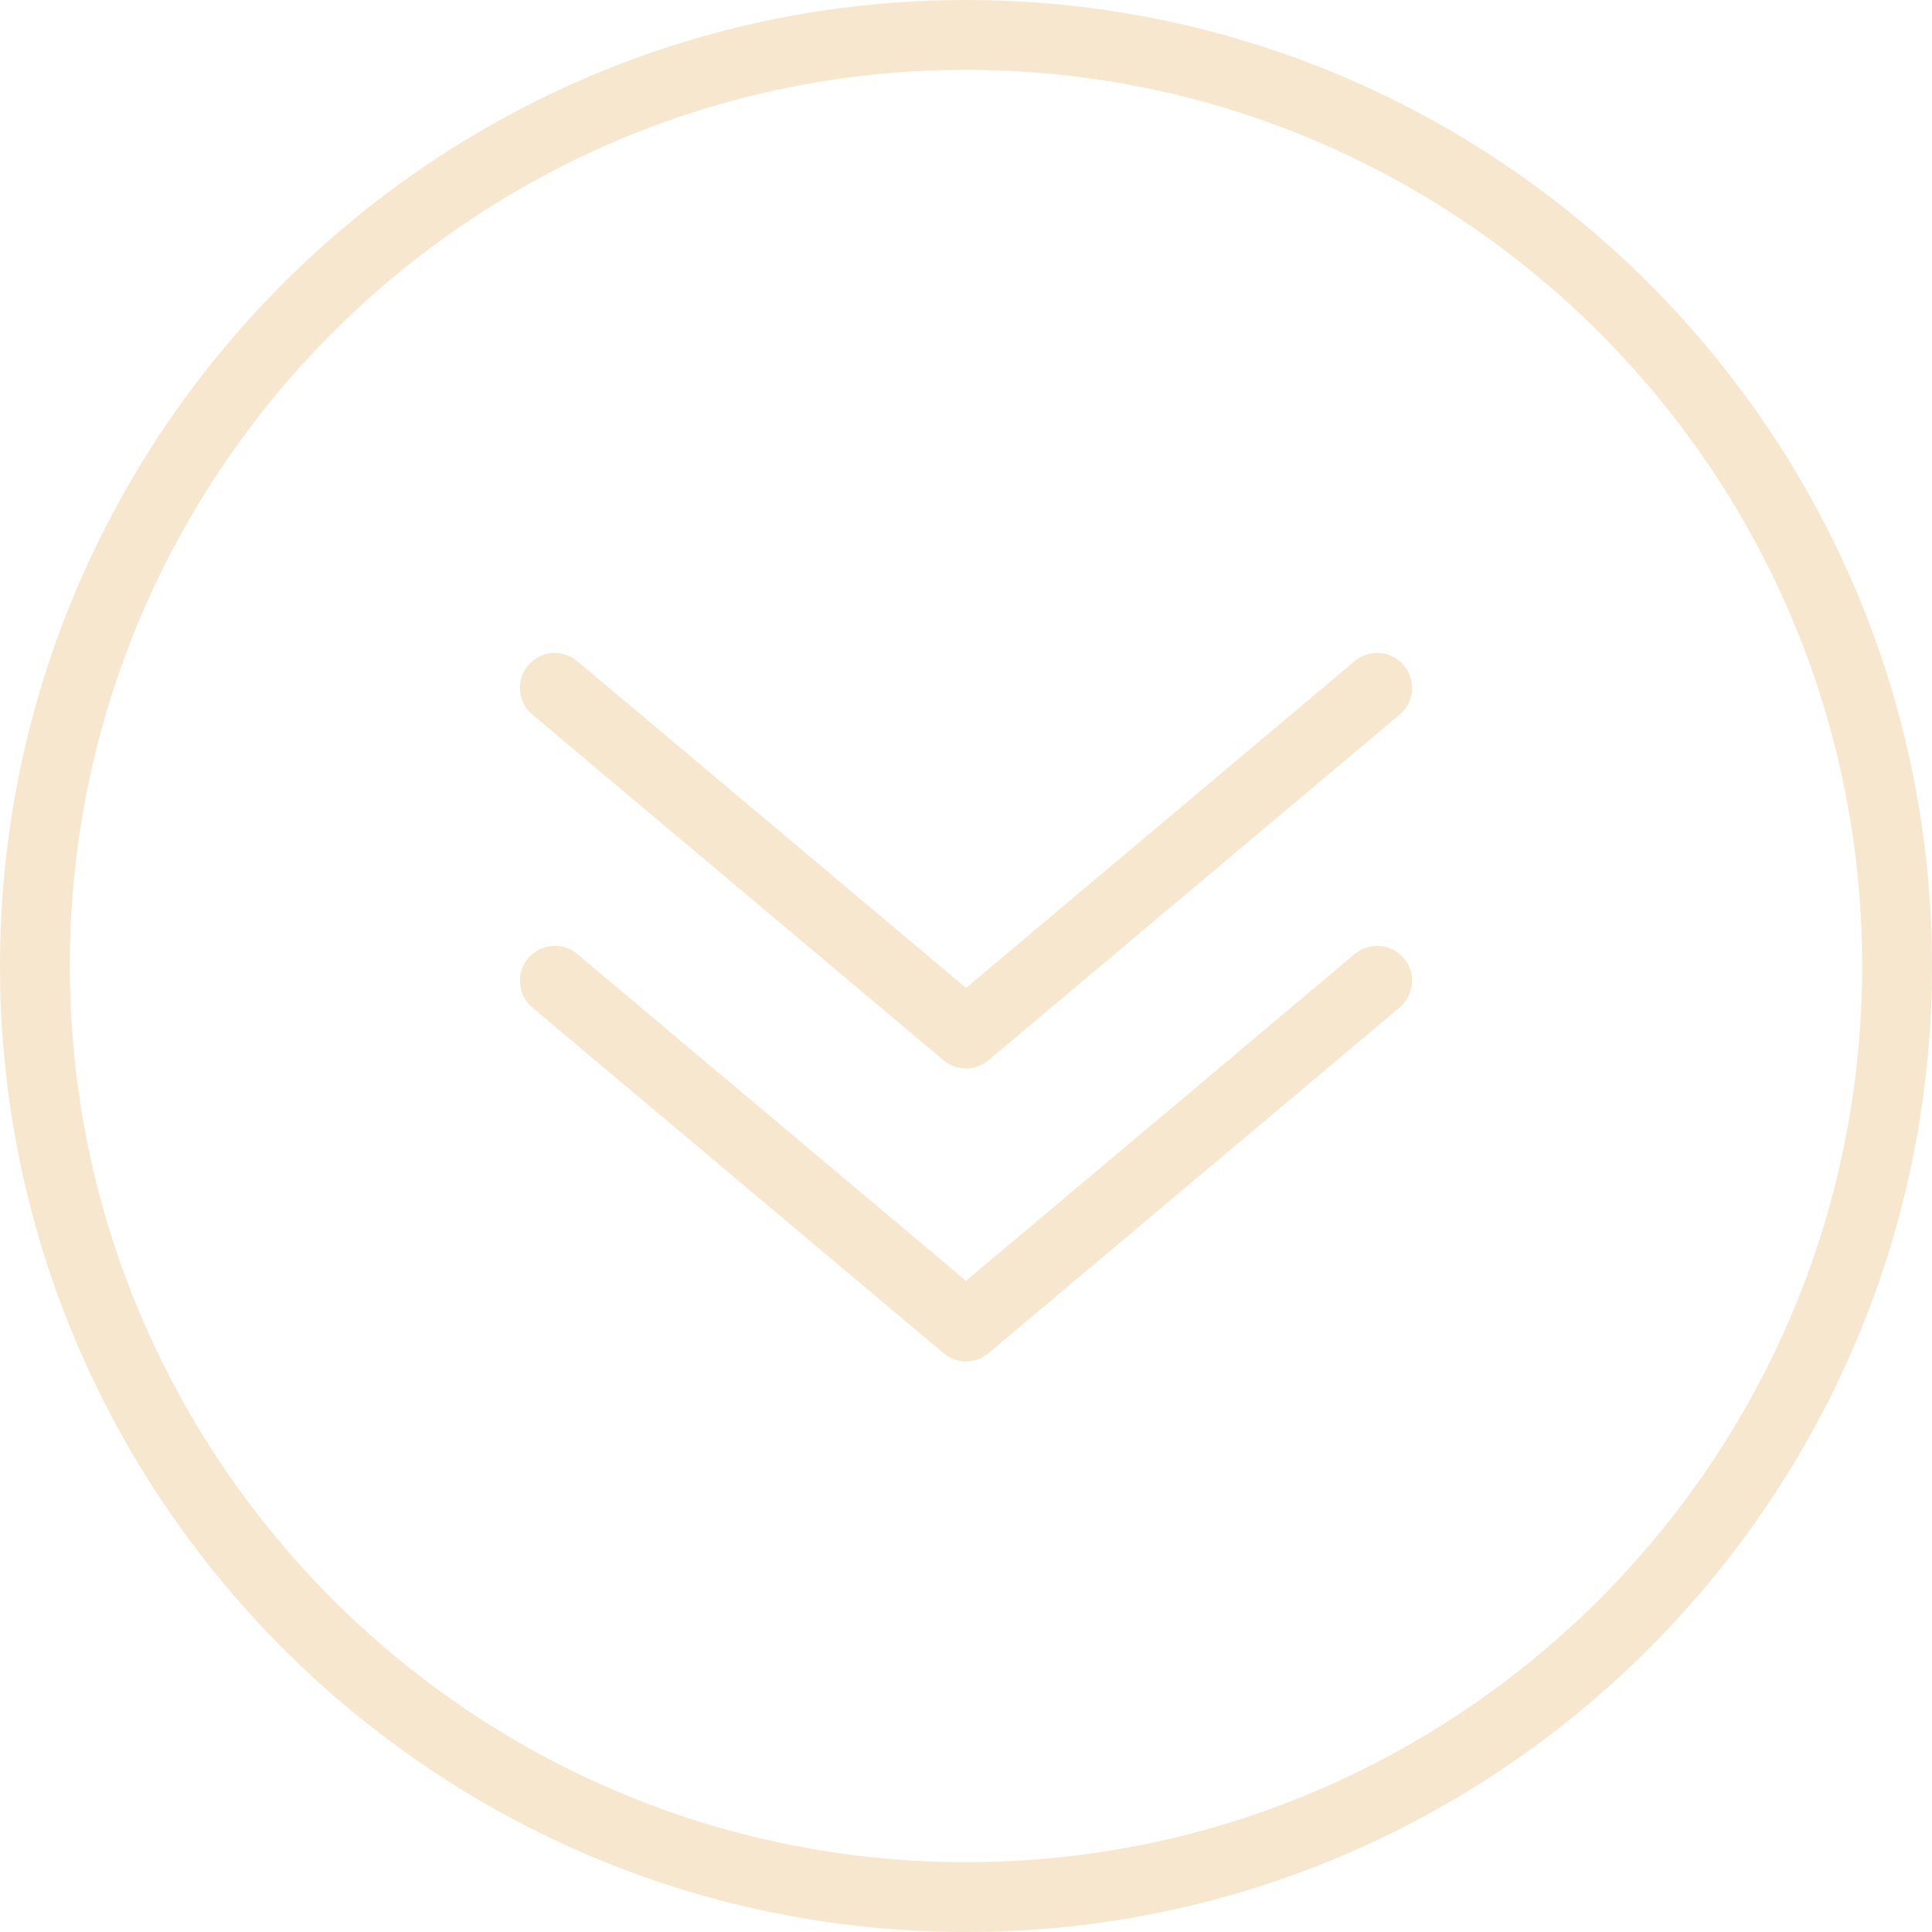 <?xml version="1.0" encoding="UTF-8" standalone="no"?><svg xmlns="http://www.w3.org/2000/svg" xmlns:xlink="http://www.w3.org/1999/xlink" fill="#000000" height="415" preserveAspectRatio="xMidYMid meet" version="1" viewBox="0.0 0.0 415.0 415.0" width="415" zoomAndPan="magnify"><g fill="#f7e7ce" id="change1_1"><path d="M 207.5 400 C 101.355 400 15 313.645 15 207.5 C 15 101.355 101.355 15 207.5 15 C 313.645 15 400 101.355 400 207.5 C 400 313.645 313.645 400 207.5 400 Z M 207.5 0 C 93.086 0 0 93.086 0 207.5 C 0 321.914 93.086 415 207.5 415 C 321.914 415 415 321.914 415 207.5 C 415 93.086 321.914 0 207.5 0" fill="inherit"/><path d="M 290.992 204.934 L 207.5 275.129 L 124.008 204.934 C 120.836 202.27 116.105 202.676 113.441 205.848 C 110.773 209.02 111.184 213.75 114.355 216.414 L 202.676 290.668 C 204.066 291.844 205.785 292.43 207.5 292.43 C 209.215 292.43 210.934 291.84 212.324 290.668 L 300.645 216.414 C 303.816 213.75 304.227 209.02 301.559 205.848 C 298.895 202.676 294.16 202.266 290.992 204.934" fill="inherit"/><path d="M 290.992 142.016 L 207.5 212.211 L 124.008 142.016 C 120.836 139.352 116.105 139.758 113.441 142.93 C 110.773 146.102 111.184 150.832 114.355 153.496 L 202.676 227.75 C 204.066 228.926 205.785 229.512 207.5 229.512 C 209.215 229.512 210.934 228.922 212.324 227.75 L 300.645 153.496 C 303.816 150.832 304.227 146.102 301.559 142.93 C 298.895 139.758 294.16 139.348 290.992 142.016" fill="inherit"/></g></svg>